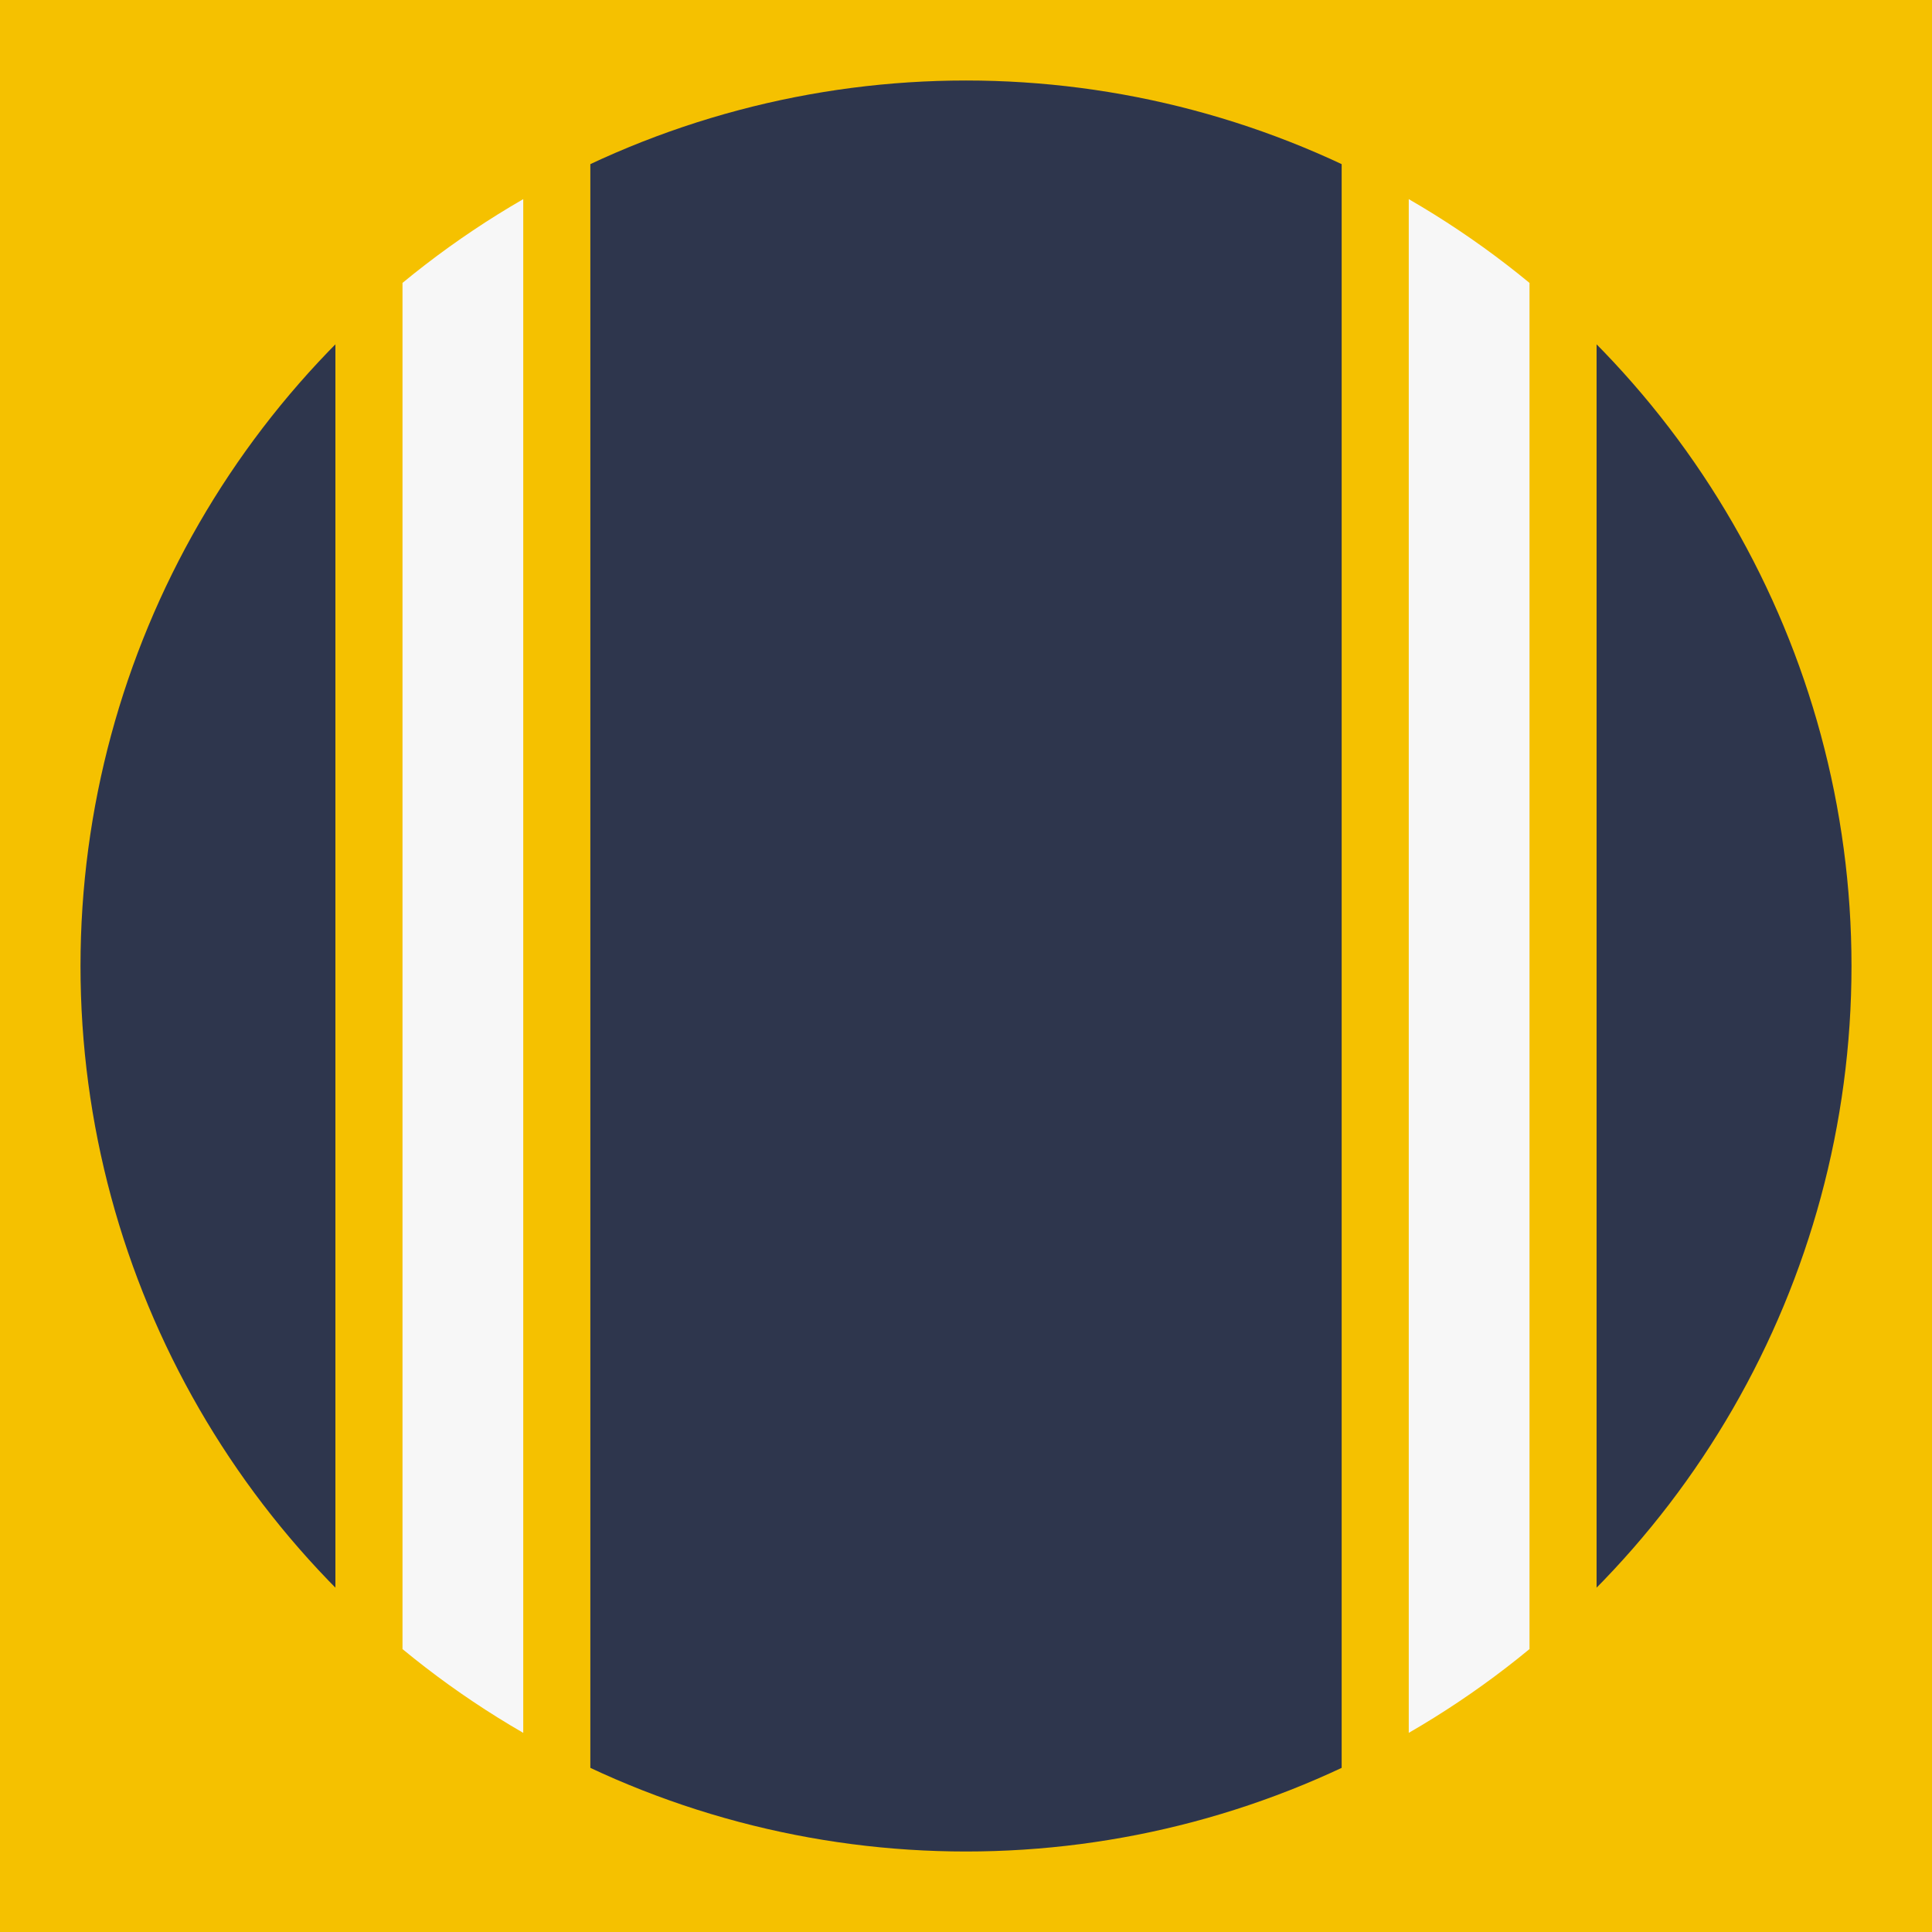 <?xml version="1.0" encoding="utf-8"?>
<!-- Generator: Adobe Illustrator 22.1.0, SVG Export Plug-In . SVG Version: 6.00 Build 0)  -->
<svg version="1.1" id="Layer_1" xmlns="http://www.w3.org/2000/svg" xmlns:xlink="http://www.w3.org/1999/xlink" x="0px" y="0px"
	 viewBox="0 0 144 144" style="enable-background:new 0 0 144 144;" xml:space="preserve">
<style type="text/css">
	.st0{fill:#F5C100;}
	.st1{fill:#2E364D;}
	.st2{clip-path:url(#SVGID_2_);fill:#F7F7F7;}
</style>
<rect class="st0" width="144" height="144"/>
<circle class="st1" cx="72" cy="72" r="66"/>
<rect x="25" class="st0" width="19" height="144"/>
<rect x="100" class="st0" width="19" height="144"/>
<g>
	<defs>
		<circle id="SVGID_1_" cx="72" cy="72" r="66"/>
	</defs>
	<clipPath id="SVGID_2_">
		<use xlink:href="#SVGID_1_"  style="overflow:visible;"/>
	</clipPath>
	<rect x="30" class="st2" width="9" height="144"/>
	<rect x="105" class="st2" width="9" height="144"/>
</g>
</svg>
